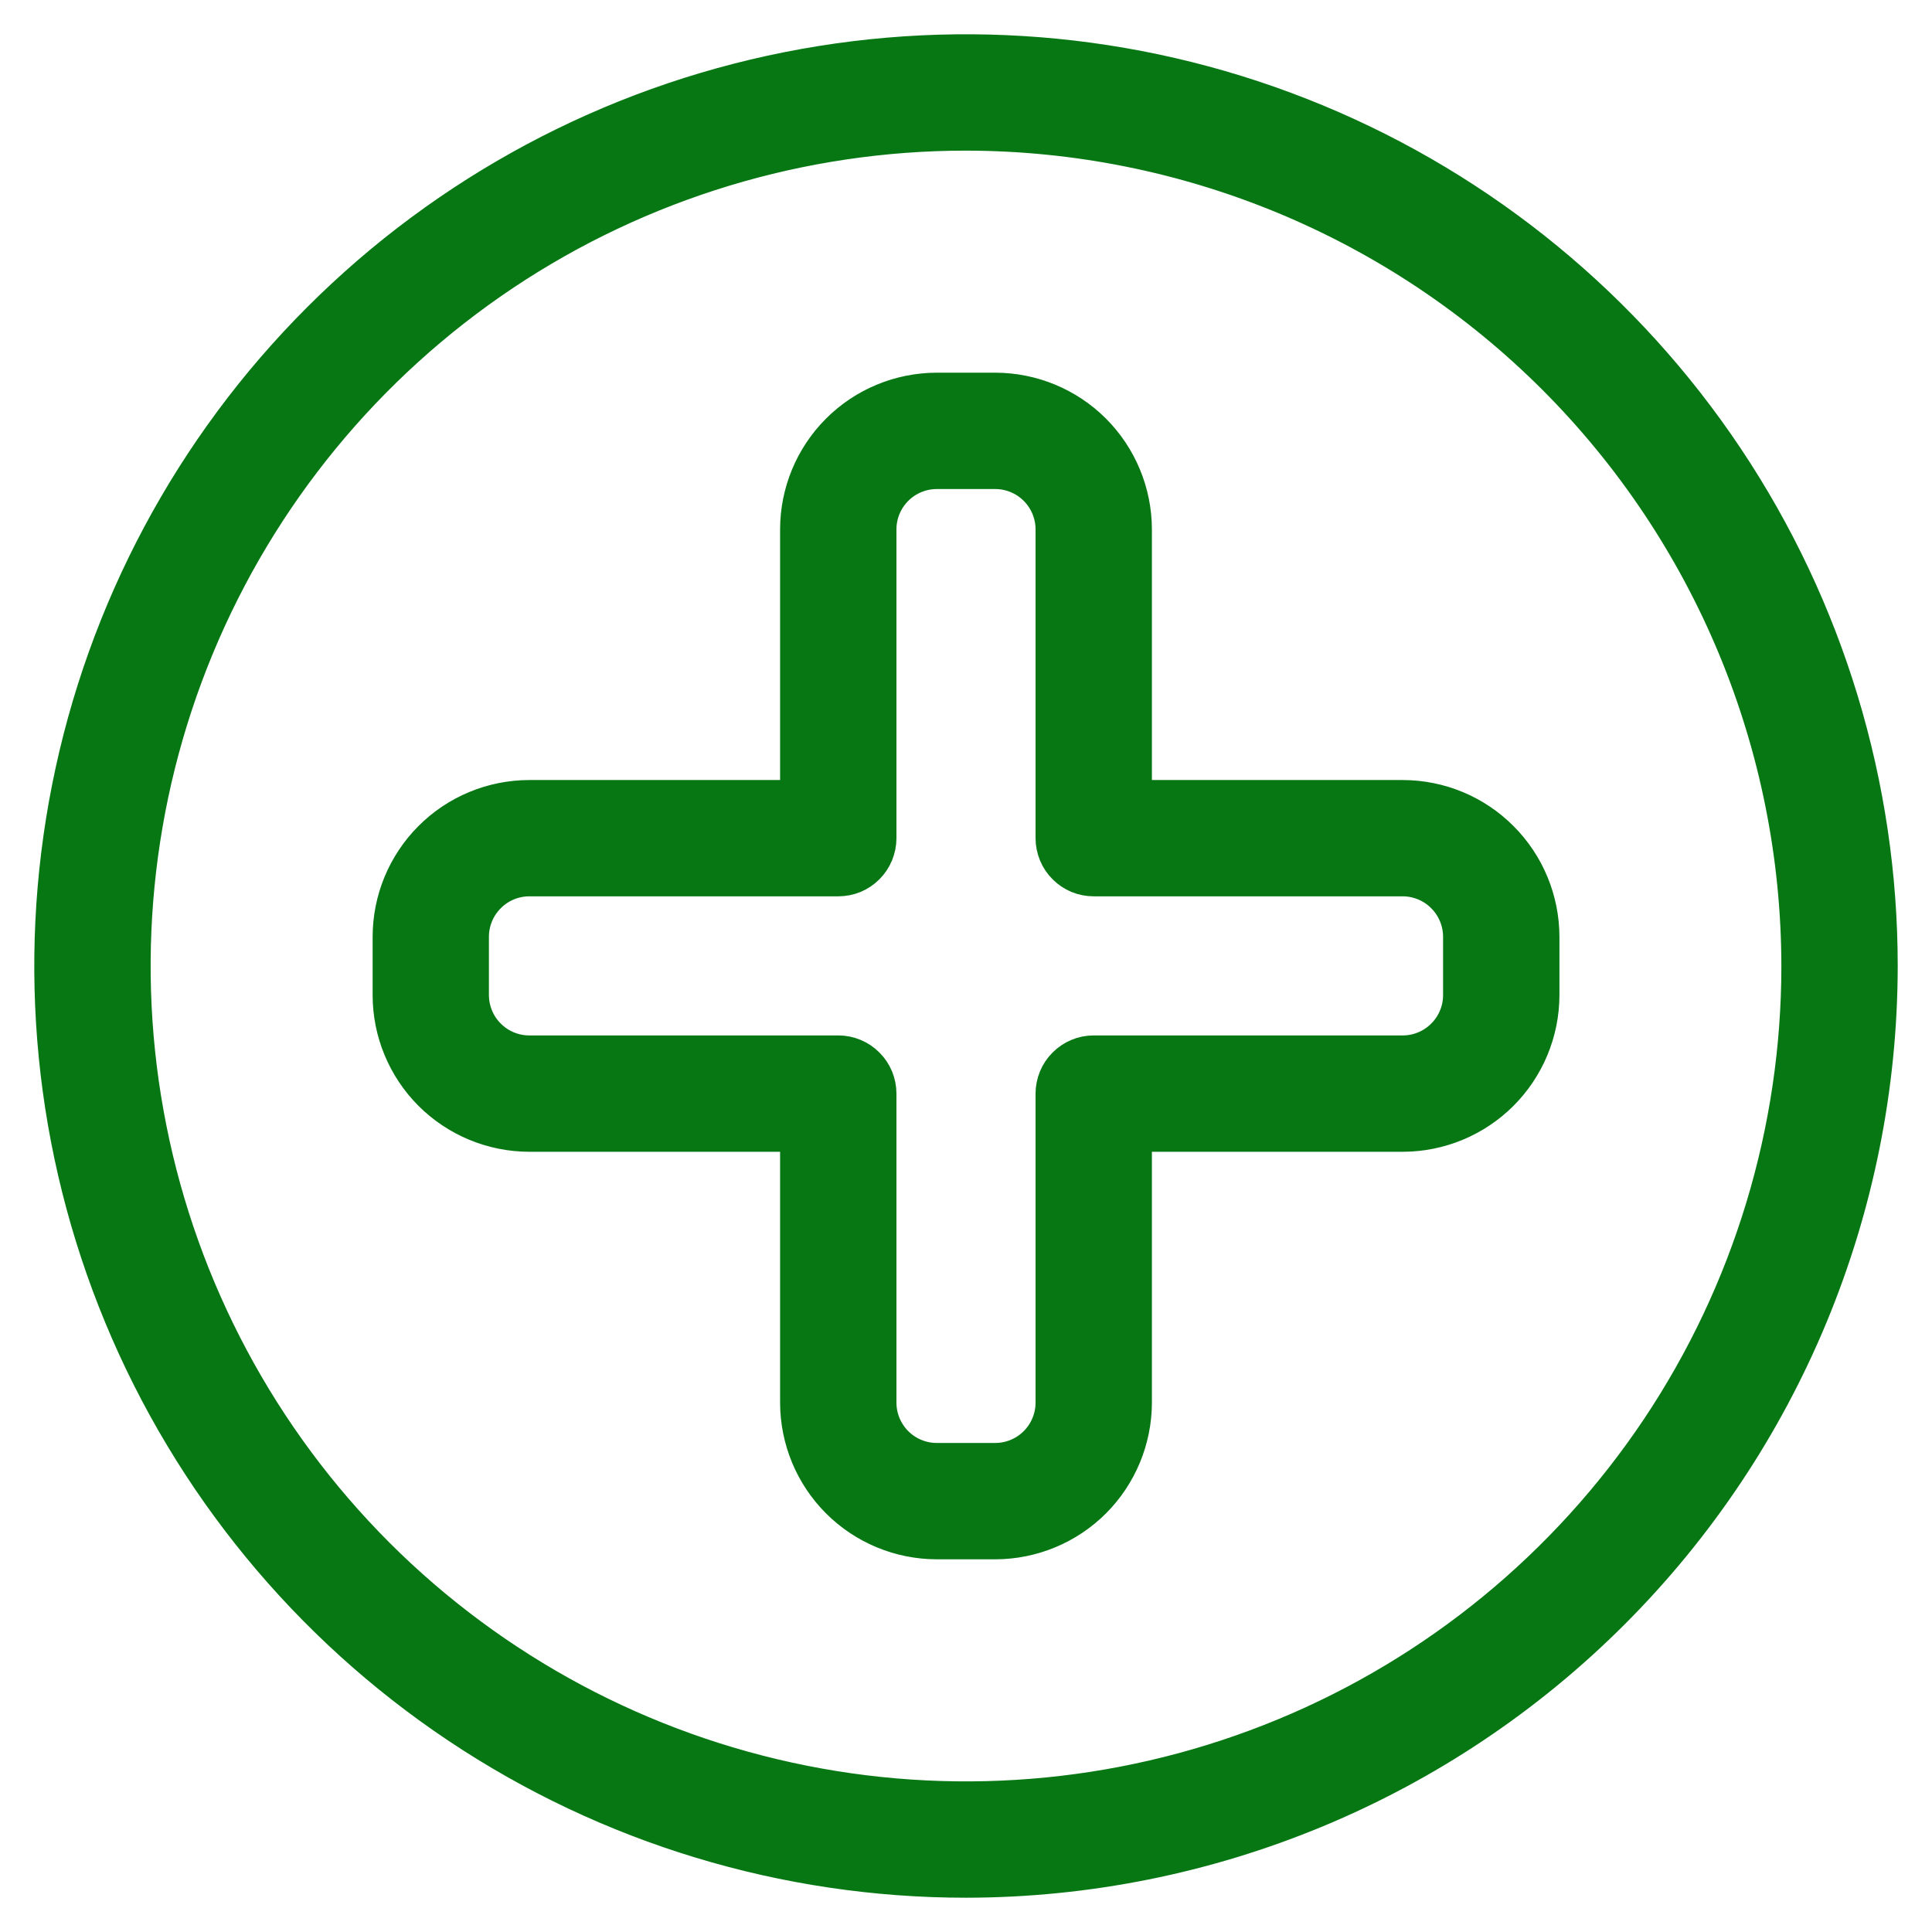 <svg width="31" height="31" viewBox="0 0 31 31" fill="none" xmlns="http://www.w3.org/2000/svg">
<path d="M15.969 24.57H15.031C14.484 24.569 13.959 24.352 13.572 23.965C13.185 23.578 12.968 23.054 12.967 22.506V18.031H8.492C7.945 18.03 7.42 17.812 7.033 17.426C6.647 17.039 6.429 16.514 6.429 15.967V15.033C6.429 14.485 6.646 13.96 7.033 13.572C7.419 13.185 7.944 12.967 8.492 12.966H12.967V8.494C12.968 7.946 13.185 7.422 13.572 7.035C13.959 6.648 14.484 6.431 15.031 6.43H15.969C16.516 6.431 17.041 6.648 17.428 7.035C17.814 7.422 18.032 7.947 18.033 8.494V12.966H22.508C23.056 12.967 23.581 13.185 23.967 13.573C24.354 13.96 24.571 14.485 24.572 15.033V15.967C24.571 16.514 24.353 17.039 23.966 17.426C23.58 17.812 23.055 18.03 22.508 18.031H18.033V22.506C18.032 23.053 17.814 23.578 17.428 23.965C17.041 24.352 16.516 24.569 15.969 24.57ZM8.492 13.932C8.2 13.933 7.921 14.049 7.716 14.256C7.51 14.462 7.395 14.742 7.395 15.033V15.967C7.396 16.258 7.511 16.537 7.717 16.742C7.922 16.948 8.201 17.064 8.492 17.064H13.451C13.514 17.064 13.577 17.076 13.636 17.101C13.694 17.125 13.748 17.161 13.792 17.206C13.837 17.25 13.873 17.304 13.897 17.362C13.921 17.421 13.934 17.484 13.934 17.547V22.506C13.934 22.797 14.05 23.076 14.256 23.282C14.461 23.487 14.74 23.603 15.031 23.603H15.969C16.26 23.603 16.539 23.487 16.744 23.282C16.95 23.076 17.066 22.797 17.066 22.506V17.547C17.066 17.484 17.079 17.421 17.103 17.362C17.127 17.304 17.163 17.25 17.208 17.206C17.253 17.161 17.306 17.125 17.364 17.101C17.423 17.076 17.486 17.064 17.549 17.064H22.508C22.799 17.064 23.078 16.948 23.283 16.742C23.489 16.537 23.605 16.258 23.605 15.967V15.033C23.605 14.742 23.49 14.462 23.284 14.256C23.079 14.049 22.8 13.933 22.508 13.932H17.549C17.486 13.932 17.423 13.92 17.364 13.896C17.306 13.871 17.253 13.836 17.208 13.791C17.163 13.746 17.127 13.693 17.103 13.634C17.079 13.575 17.066 13.512 17.066 13.449V8.494C17.066 8.203 16.95 7.924 16.744 7.718C16.539 7.513 16.26 7.397 15.969 7.397H15.031C14.74 7.397 14.461 7.513 14.256 7.718C14.05 7.924 13.934 8.203 13.934 8.494V13.449C13.934 13.512 13.921 13.575 13.897 13.634C13.873 13.693 13.837 13.746 13.792 13.791C13.748 13.836 13.694 13.871 13.636 13.896C13.577 13.92 13.514 13.932 13.451 13.932H8.492ZM15.5 30C12.632 30 9.829 29.15 7.444 27.556C5.06 25.963 3.201 23.698 2.104 21.049C1.006 18.399 0.719 15.484 1.279 12.671C1.838 9.858 3.219 7.275 5.247 5.247C7.275 3.219 9.858 1.838 12.671 1.279C15.484 0.719 18.399 1.006 21.049 2.104C23.698 3.201 25.963 5.06 27.556 7.444C29.15 9.829 30 12.632 30 15.5C29.996 19.344 28.467 23.03 25.748 25.748C23.03 28.467 19.344 29.996 15.5 30ZM15.5 1.967C12.823 1.967 10.207 2.76 7.981 4.247C5.756 5.735 4.021 7.848 2.997 10.321C1.973 12.794 1.705 15.515 2.227 18.14C2.749 20.765 4.038 23.177 5.93 25.07C7.823 26.962 10.235 28.251 12.86 28.773C15.485 29.296 18.206 29.027 20.679 28.003C23.152 26.979 25.265 25.244 26.753 23.019C28.24 20.793 29.033 18.177 29.033 15.5C29.029 11.912 27.602 8.472 25.065 5.935C22.528 3.398 19.088 1.971 15.5 1.967Z" fill="#077714" stroke="#077714" stroke-width="0.9"/>
</svg>
